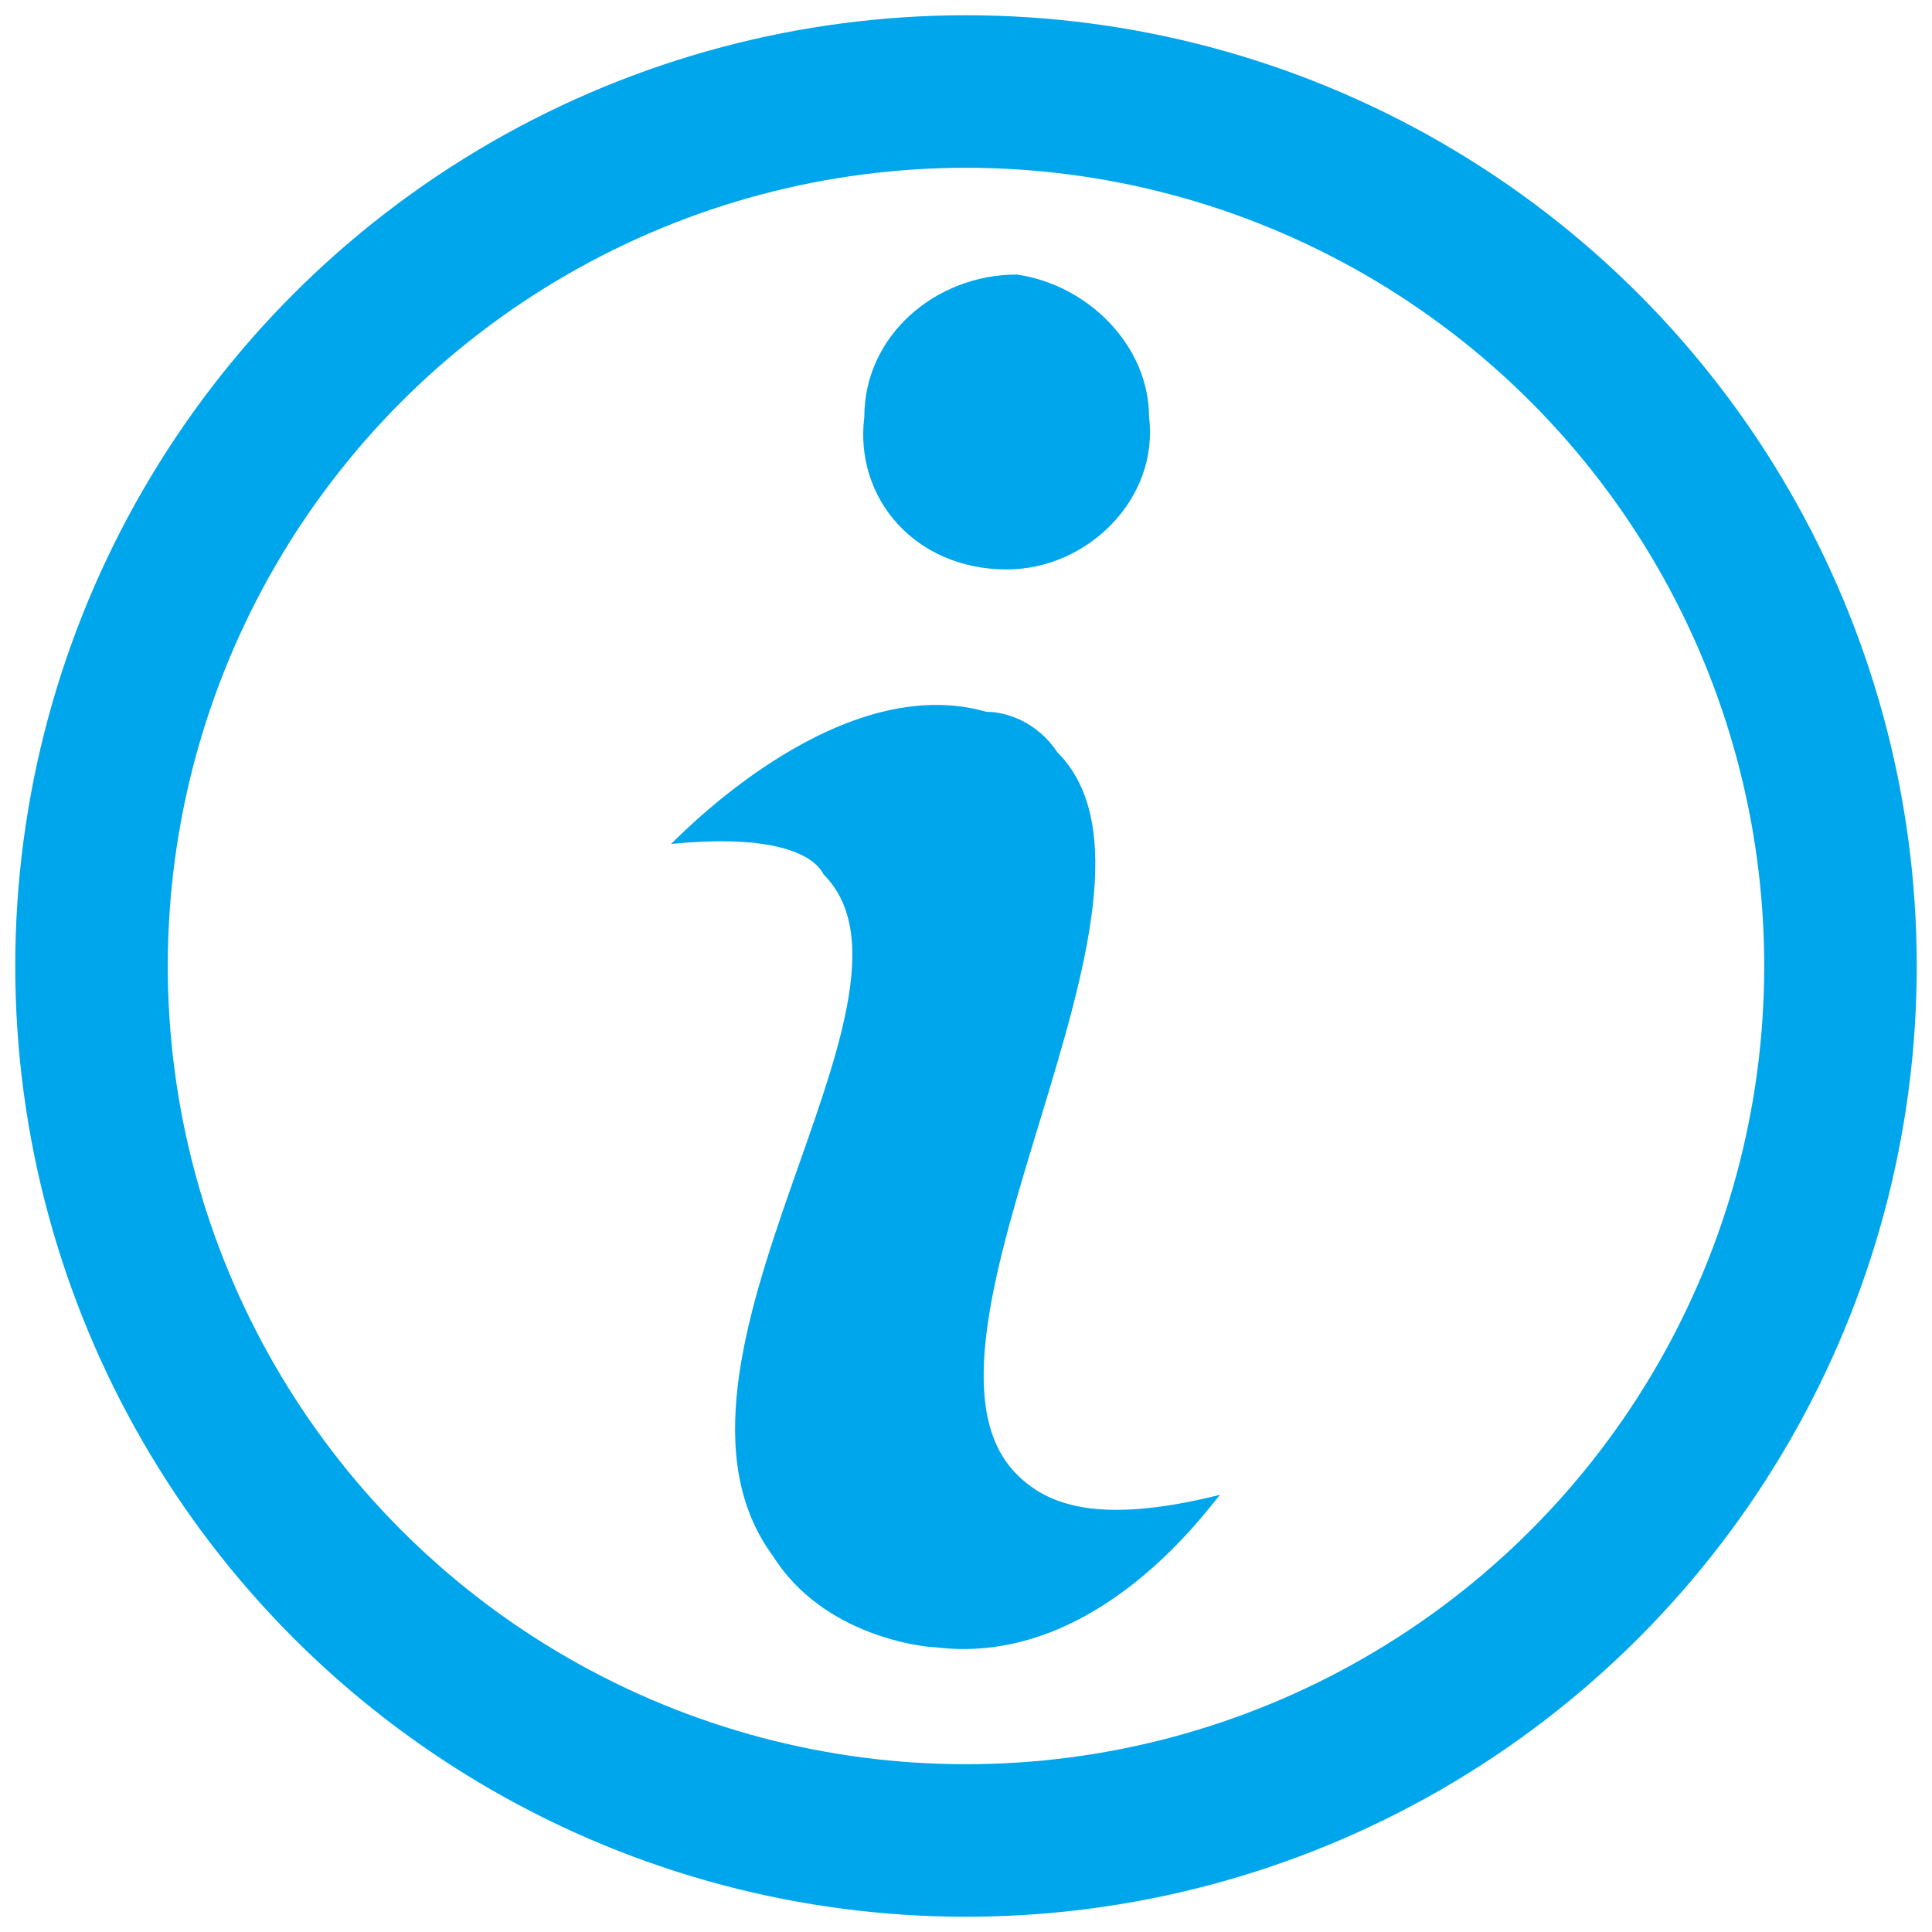<?xml version="1.0" encoding="utf-8"?>
<!-- Generator: Adobe Illustrator 28.0.0, SVG Export Plug-In . SVG Version: 6.00 Build 0)  -->
<svg version="1.1" xmlns="http://www.w3.org/2000/svg" xmlns:xlink="http://www.w3.org/1999/xlink" x="0px" y="0px"
	 viewBox="0 0 19 19" style="enable-background:new 0 0 19 19;" xml:space="preserve">
<style type="text/css">
	.st0{fill:#00A6EB;}
	.st1{fill:none;stroke:#00A6EB;stroke-width:1.5;stroke-miterlimit:10;}
</style>
<g id="Слой_1">
</g>
<g id="Слой_2">
	<path class="st0" d="M6.6,8.3C6.8,8.1,8.3,6.6,9.7,7c0.2,0,0.5,0.1,0.7,0.4c1.4,1.4-1.7,5.8-0.4,7.1c0.3,0.3,0.8,0.5,2,0.2
		c-0.1,0.1-1.2,1.7-2.8,1.5c-0.1,0-1.1-0.1-1.6-0.9c-1.4-1.9,1.7-5.5,0.5-6.7C8,8.4,7.6,8.2,6.6,8.3z"/>
	<path class="st0" d="M10,2.7C9.2,2.7,8.5,3.3,8.5,4.1C8.4,4.9,9,5.6,9.9,5.6c0.8,0,1.5-0.7,1.4-1.5C11.3,3.4,10.7,2.8,10,2.7z"/>
	<circle class="st1" cx="9.5" cy="9.5" r="8.6"/>
</g>
</svg>
